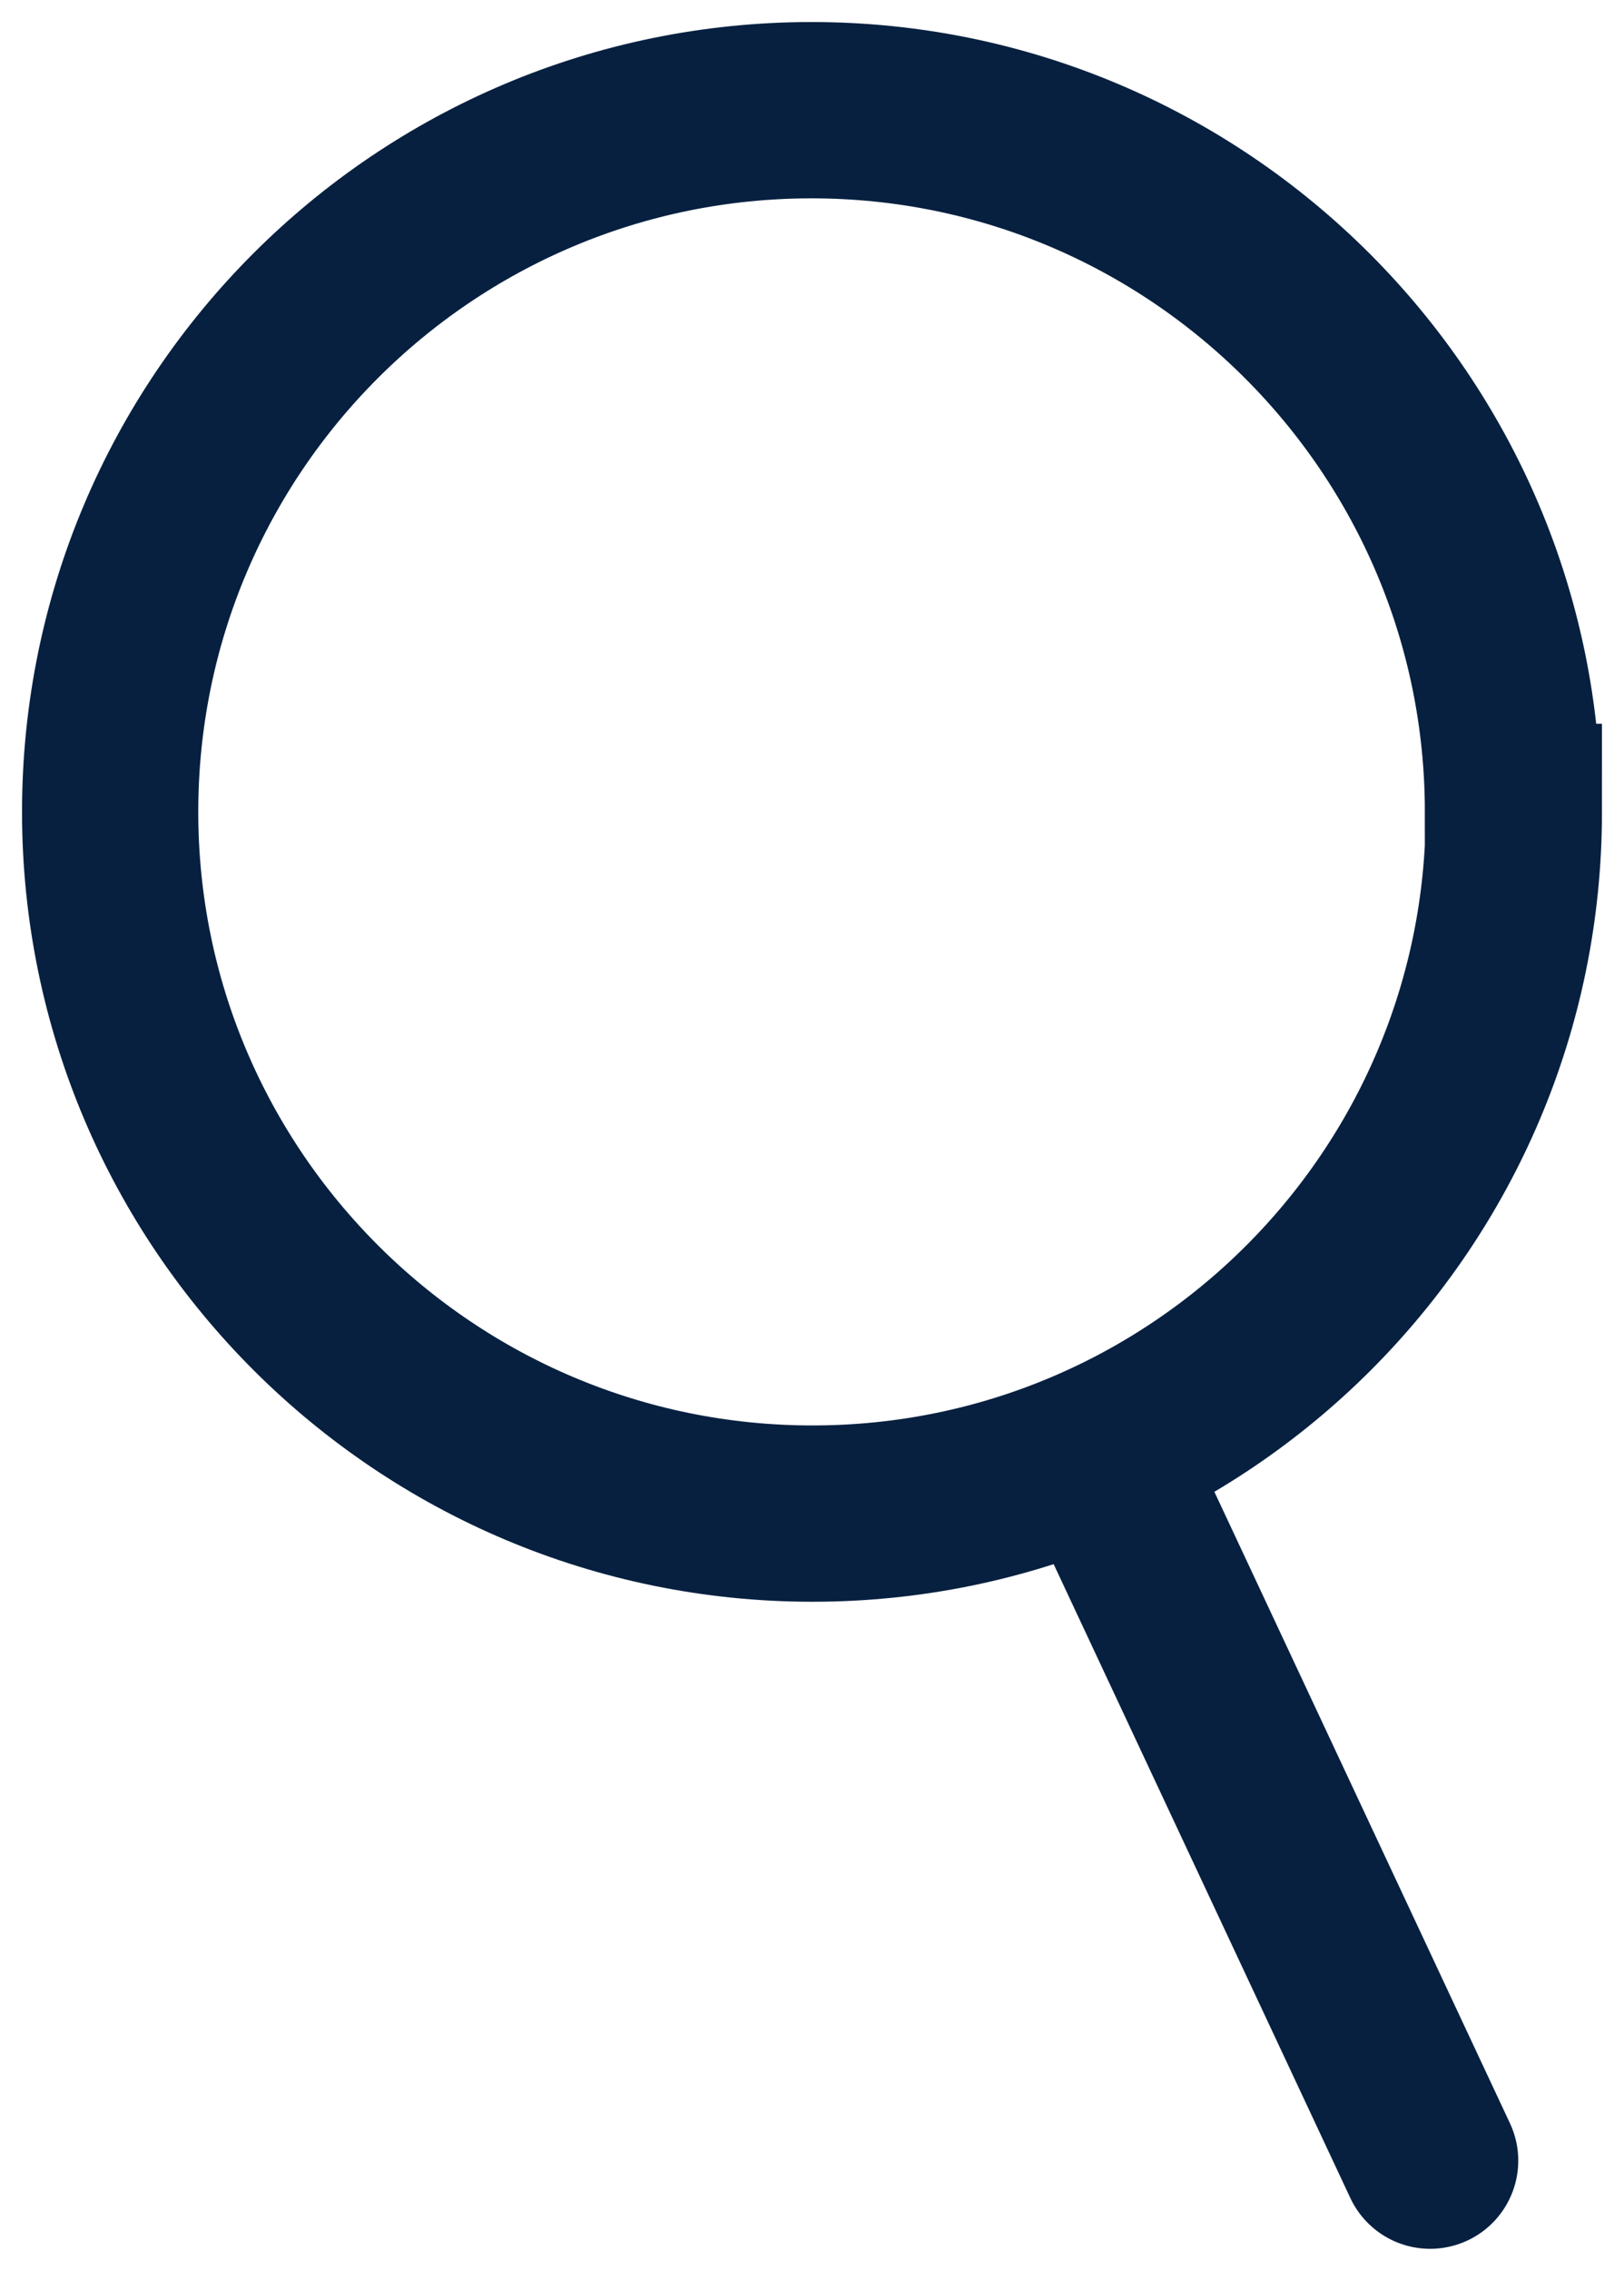 <?xml version="1.0" encoding="UTF-8"?>
<svg id="Layer_1" data-name="Layer 1" xmlns="http://www.w3.org/2000/svg" viewBox="-1 -1 18.43 25.75">
  <defs>
    <style>
      .cls-1 {
        fill: none;
        stroke: #072040;
        stroke-linecap: round;
        stroke-miterlimit: 10;
        stroke-width: 2px;
      }
    </style>
  </defs>
  <path class="cls-1" d="M16.18,8.21c0,4.4-3.57,7.96-7.96,7.96S.25,12.61.25,8.21,3.82.25,8.21.25s7.96,3.57,7.96,7.96ZM11.47,15.48l3.76,8.03"/>
</svg>